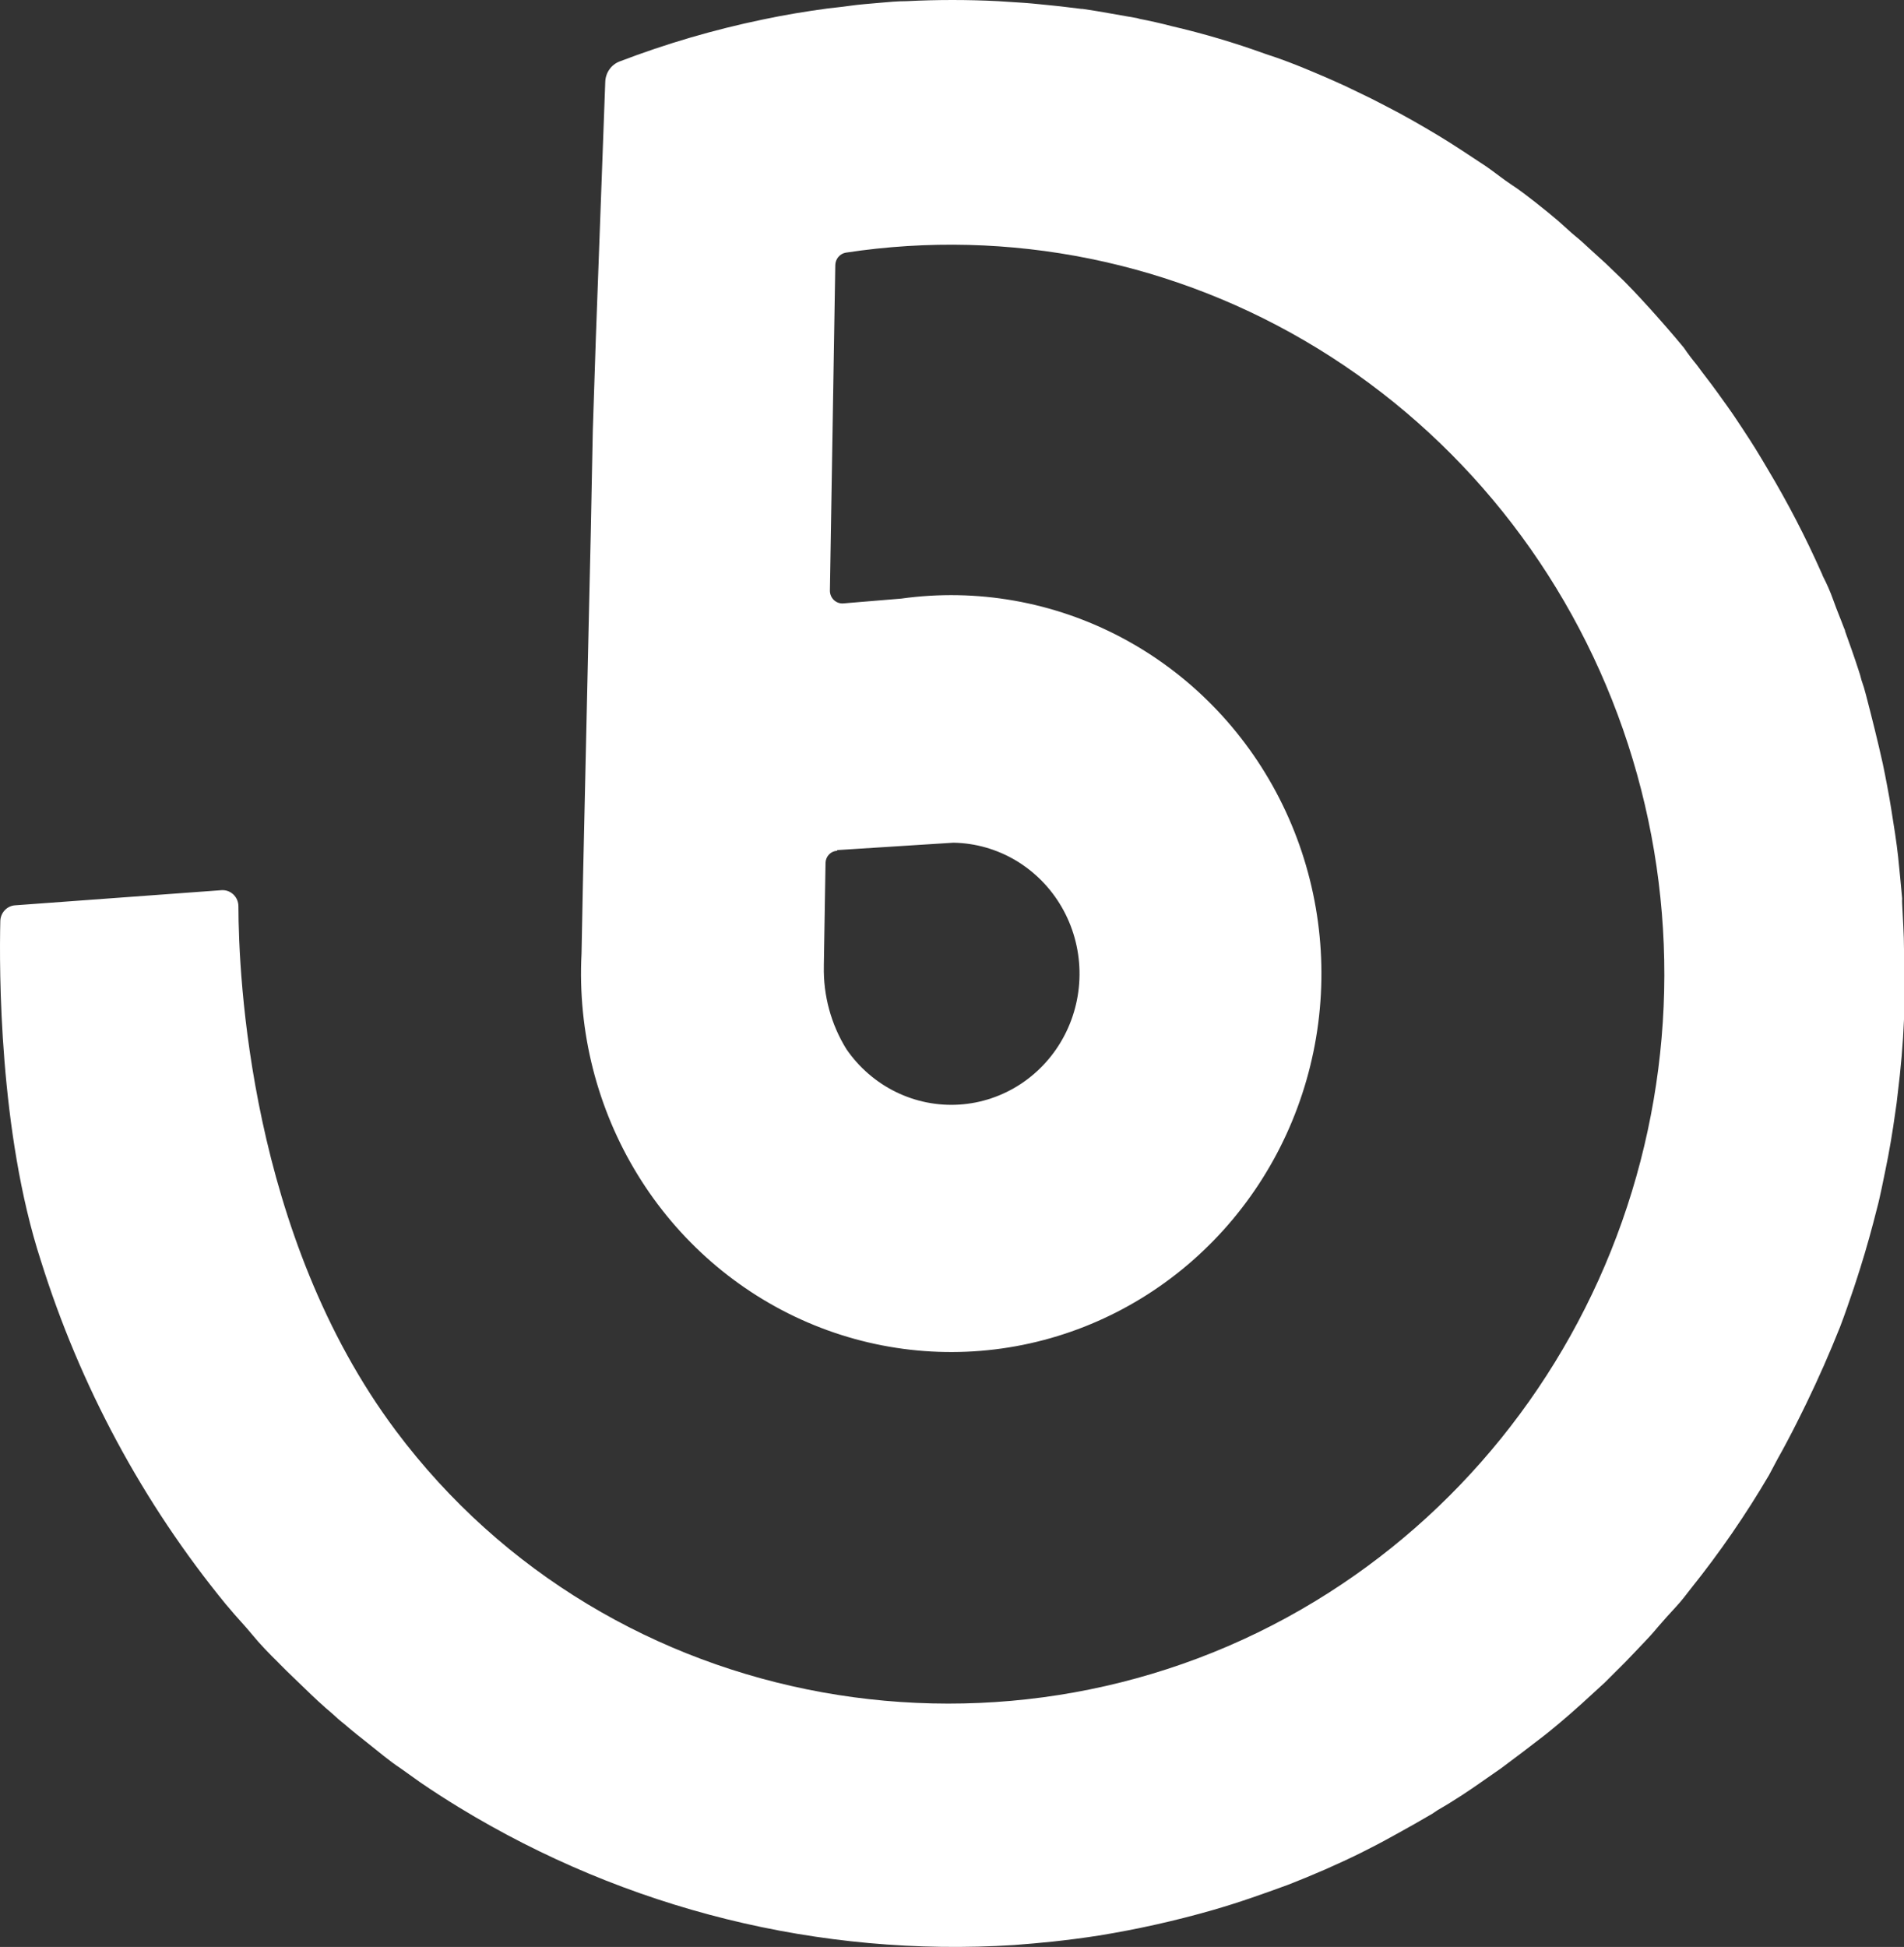 <?xml version="1.0" encoding="UTF-8"?> <svg xmlns="http://www.w3.org/2000/svg" width="1073" height="1097" viewBox="0 0 1073 1097" fill="none"><rect x="0" y="0" width="1073" height="1097" fill="#333333" stroke="none"/><path d="M335.784 190.63L334.077 242.485L332.939 299.963L331.896 345.615L328.482 498.565L327.723 537.336C325.462 581.159 336.484 624.627 359.286 661.811C382.088 698.995 415.559 728.083 455.132 745.106C494.705 762.13 538.453 766.259 580.407 756.931C622.361 747.604 660.477 725.273 689.556 692.987C718.635 660.7 737.26 620.029 742.889 576.524C748.518 533.019 740.878 488.798 721.011 449.895C701.144 410.992 670.017 379.302 631.878 359.147C593.739 338.993 550.444 331.356 507.902 337.279L475.185 339.993C474.233 340.059 473.277 339.926 472.376 339.601C471.476 339.277 470.65 338.768 469.948 338.105C469.247 337.443 468.685 336.641 468.298 335.749C467.91 334.857 467.705 333.894 467.694 332.918L470.729 149.339C470.77 147.661 471.378 146.049 472.449 144.777C473.521 143.505 474.99 142.651 476.608 142.361C568.756 128.329 662.812 147.439 742.704 196.425C822.596 245.412 883.366 321.235 914.628 410.938C945.891 500.64 945.706 598.656 914.106 688.235C882.506 777.814 821.452 853.397 741.376 902.07C570.68 1005.97 343.845 967.398 223.125 806.209C140.527 695.907 134.458 549.451 134.364 510.681C134.366 509.434 134.118 508.199 133.635 507.054C133.152 505.909 132.444 504.878 131.555 504.024C130.666 503.17 129.615 502.511 128.467 502.089C127.319 501.667 126.098 501.49 124.88 501.57L8.523 510.099C6.307 510.243 4.223 511.227 2.68 512.858C1.136 514.49 0.244 516.651 0.178 518.92C-0.486 546.641 -0.486 637.848 22.937 710.058C45.096 780.972 80.524 846.809 127.251 903.911L128.673 905.559C133.036 910.89 138.156 916.124 142.329 921.261C146.502 926.398 151.812 931.826 156.933 936.866L158.071 938.029C162.623 942.682 167.554 947.237 172.011 951.599C176.468 955.96 182.158 961.291 187.279 965.556C189.46 967.592 191.736 969.627 194.012 971.372C198.469 975.249 203.495 979.223 208.047 982.809C212.599 986.395 219.806 992.502 225.78 996.379L236.781 1004.23C243.988 1009.17 251.385 1013.92 258.687 1018.38C352.972 1075.87 462.053 1102.9 571.629 1095.92C578.931 1095.34 586.138 1094.76 593.345 1093.98C600.552 1093.21 610.604 1091.95 619.234 1090.59C640.985 1087.06 662.516 1082.24 683.719 1076.15C690.737 1074.11 697.849 1071.88 704.866 1069.46C711.884 1067.04 718.807 1064.61 725.824 1062C739.764 1056.57 753.419 1050.66 766.98 1043.97C773.049 1040.96 779.308 1037.67 785.378 1034.28L789.076 1032.24C794.481 1029.24 799.887 1026.23 805.292 1023.03L806.999 1022.06L810.318 1019.84C819.801 1014.41 828.62 1008.49 837.535 1002.19L845.88 996.379L857.639 987.558C860.737 985.232 863.898 982.809 867.122 980.289C871.01 977.381 874.898 974.183 878.597 971.081C882.295 967.979 887.321 963.618 891.588 959.741C895.856 955.863 900.218 951.89 904.295 948.11L915.865 936.575C919.658 932.698 923.452 928.627 927.15 924.75C930.848 920.873 932.366 919.031 934.831 916.124C937.297 913.216 940.995 909.145 944.314 905.559C947.633 901.972 950.289 898.483 953.039 894.897C969.176 874.76 983.851 853.444 996.945 831.119L1001.78 822.008C1003.68 818.616 1005.58 815.223 1007.38 811.734C1009.18 808.245 1011.08 804.755 1012.78 801.266C1014.49 797.776 1016.29 794.287 1018 790.701C1024.83 776.614 1031.15 762.269 1036.96 747.666C1039.71 740.493 1042.27 732.933 1044.74 725.663C1045.97 721.883 1047.21 718.2 1048.34 714.517C1051.85 703.37 1054.98 692.03 1057.83 680.69C1058.87 676.91 1059.63 673.129 1060.48 669.252C1061.34 665.375 1061.72 662.952 1062.47 659.56C1064.75 648.704 1066.55 637.848 1068.07 626.895C1068.64 623.309 1069.11 619.626 1069.49 615.943C1071.2 602.179 1072.43 588.222 1073 574.458C1073 570.097 1073 565.735 1073 561.373C1073 557.011 1073 552.65 1073 548.191C1073 543.733 1073 539.371 1073 534.912C1073 526.383 1072.34 517.756 1071.96 509.13C1071.91 508.161 1071.91 507.191 1071.96 506.222C1071.2 498.371 1070.53 490.52 1069.68 482.669C1068.83 474.818 1067.31 465.125 1065.89 456.402C1065.19 451.943 1064.43 447.582 1063.61 443.317C1062.85 438.955 1061.9 434.594 1061.05 430.329C1058.21 417.534 1054.98 404.643 1051.57 391.558C1050.86 388.704 1050 385.889 1049.01 383.126C1048.59 381.356 1048.08 379.609 1047.49 377.892C1045.12 370.525 1042.46 363.062 1039.81 355.696C1039.81 354.92 1039.33 354.339 1039.15 353.757C1037.25 348.62 1035.26 344.064 1033.27 338.442C1031.27 332.821 1029.38 328.75 1027.2 324.485C1027 323.848 1026.75 323.231 1026.44 322.644C1017.56 302.645 1007.49 283.223 996.281 264.488C994.1 260.708 991.73 256.831 989.359 252.954L986.229 248.01C983.669 243.939 980.919 239.965 978.264 235.894C975.609 231.824 971.057 225.62 967.453 220.58C963.849 215.54 960.056 210.887 956.263 205.653C953.703 202.552 951.332 199.45 948.961 195.961C942.892 188.594 936.443 181.228 929.995 174.055L924.4 167.949C921.84 165.138 919.184 162.424 916.529 159.71L915.106 158.256L905.054 148.564L895.571 139.937C893.011 137.514 890.45 135.188 887.795 133.056C885.14 130.923 881.441 127.337 878.312 124.623C875.182 121.909 869.588 117.354 865.131 113.864C860.768 110.472 856.406 107.079 851.949 104.172C847.492 101.264 842.466 97.193 837.724 93.897C828.241 87.694 819.612 81.781 810.223 76.16C800.835 70.538 791.257 65.013 781.205 59.876C775.705 56.968 770.11 54.158 764.515 51.541C756.075 47.373 747.54 43.689 739.005 40.103C730.47 36.517 722.031 33.221 713.211 30.41C695.857 24.119 678.156 18.877 660.201 14.708C654.321 13.158 648.252 11.801 642.278 10.638C641.323 10.309 640.338 10.082 639.338 9.959L626.062 7.633C620.846 6.664 615.441 5.791 610.13 5.016H609.466C604.156 4.434 598.94 3.659 593.724 3.174C588.508 2.69 582.819 2.011 577.413 1.623C572.008 1.236 567.456 0.945 562.525 0.654C545.36 -0.218 528.101 -0.218 511.032 0.654C505.816 0.654 500.601 1.139 495.29 1.623C489.98 2.108 484.289 2.496 478.884 3.271C473.479 4.047 470.729 4.24 466.746 4.725C454.418 6.373 442.09 8.408 429.762 11.025C402.293 16.719 375.308 24.628 349.06 34.675C346.779 35.57 344.807 37.132 343.39 39.166C341.974 41.201 341.175 43.617 341.095 46.113L335.784 190.63ZM471.772 478.986L537.3 474.818C549.66 475.026 561.761 478.471 572.447 484.824C583.132 491.178 592.044 500.227 598.331 511.106C604.617 521.985 608.068 534.331 608.353 546.962C608.638 559.594 605.748 572.089 599.959 583.253C594.171 594.417 585.676 603.876 575.289 610.727C564.901 617.577 552.968 621.589 540.631 622.379C528.293 623.169 515.963 620.711 504.821 615.24C493.678 609.769 484.094 601.467 476.987 591.13C468.342 577.176 463.921 560.923 464.28 544.411V543.636L465.228 486.255C465.251 484.47 465.942 482.763 467.159 481.482C468.376 480.202 470.027 479.448 471.772 479.373" fill="white"></path></svg> 
